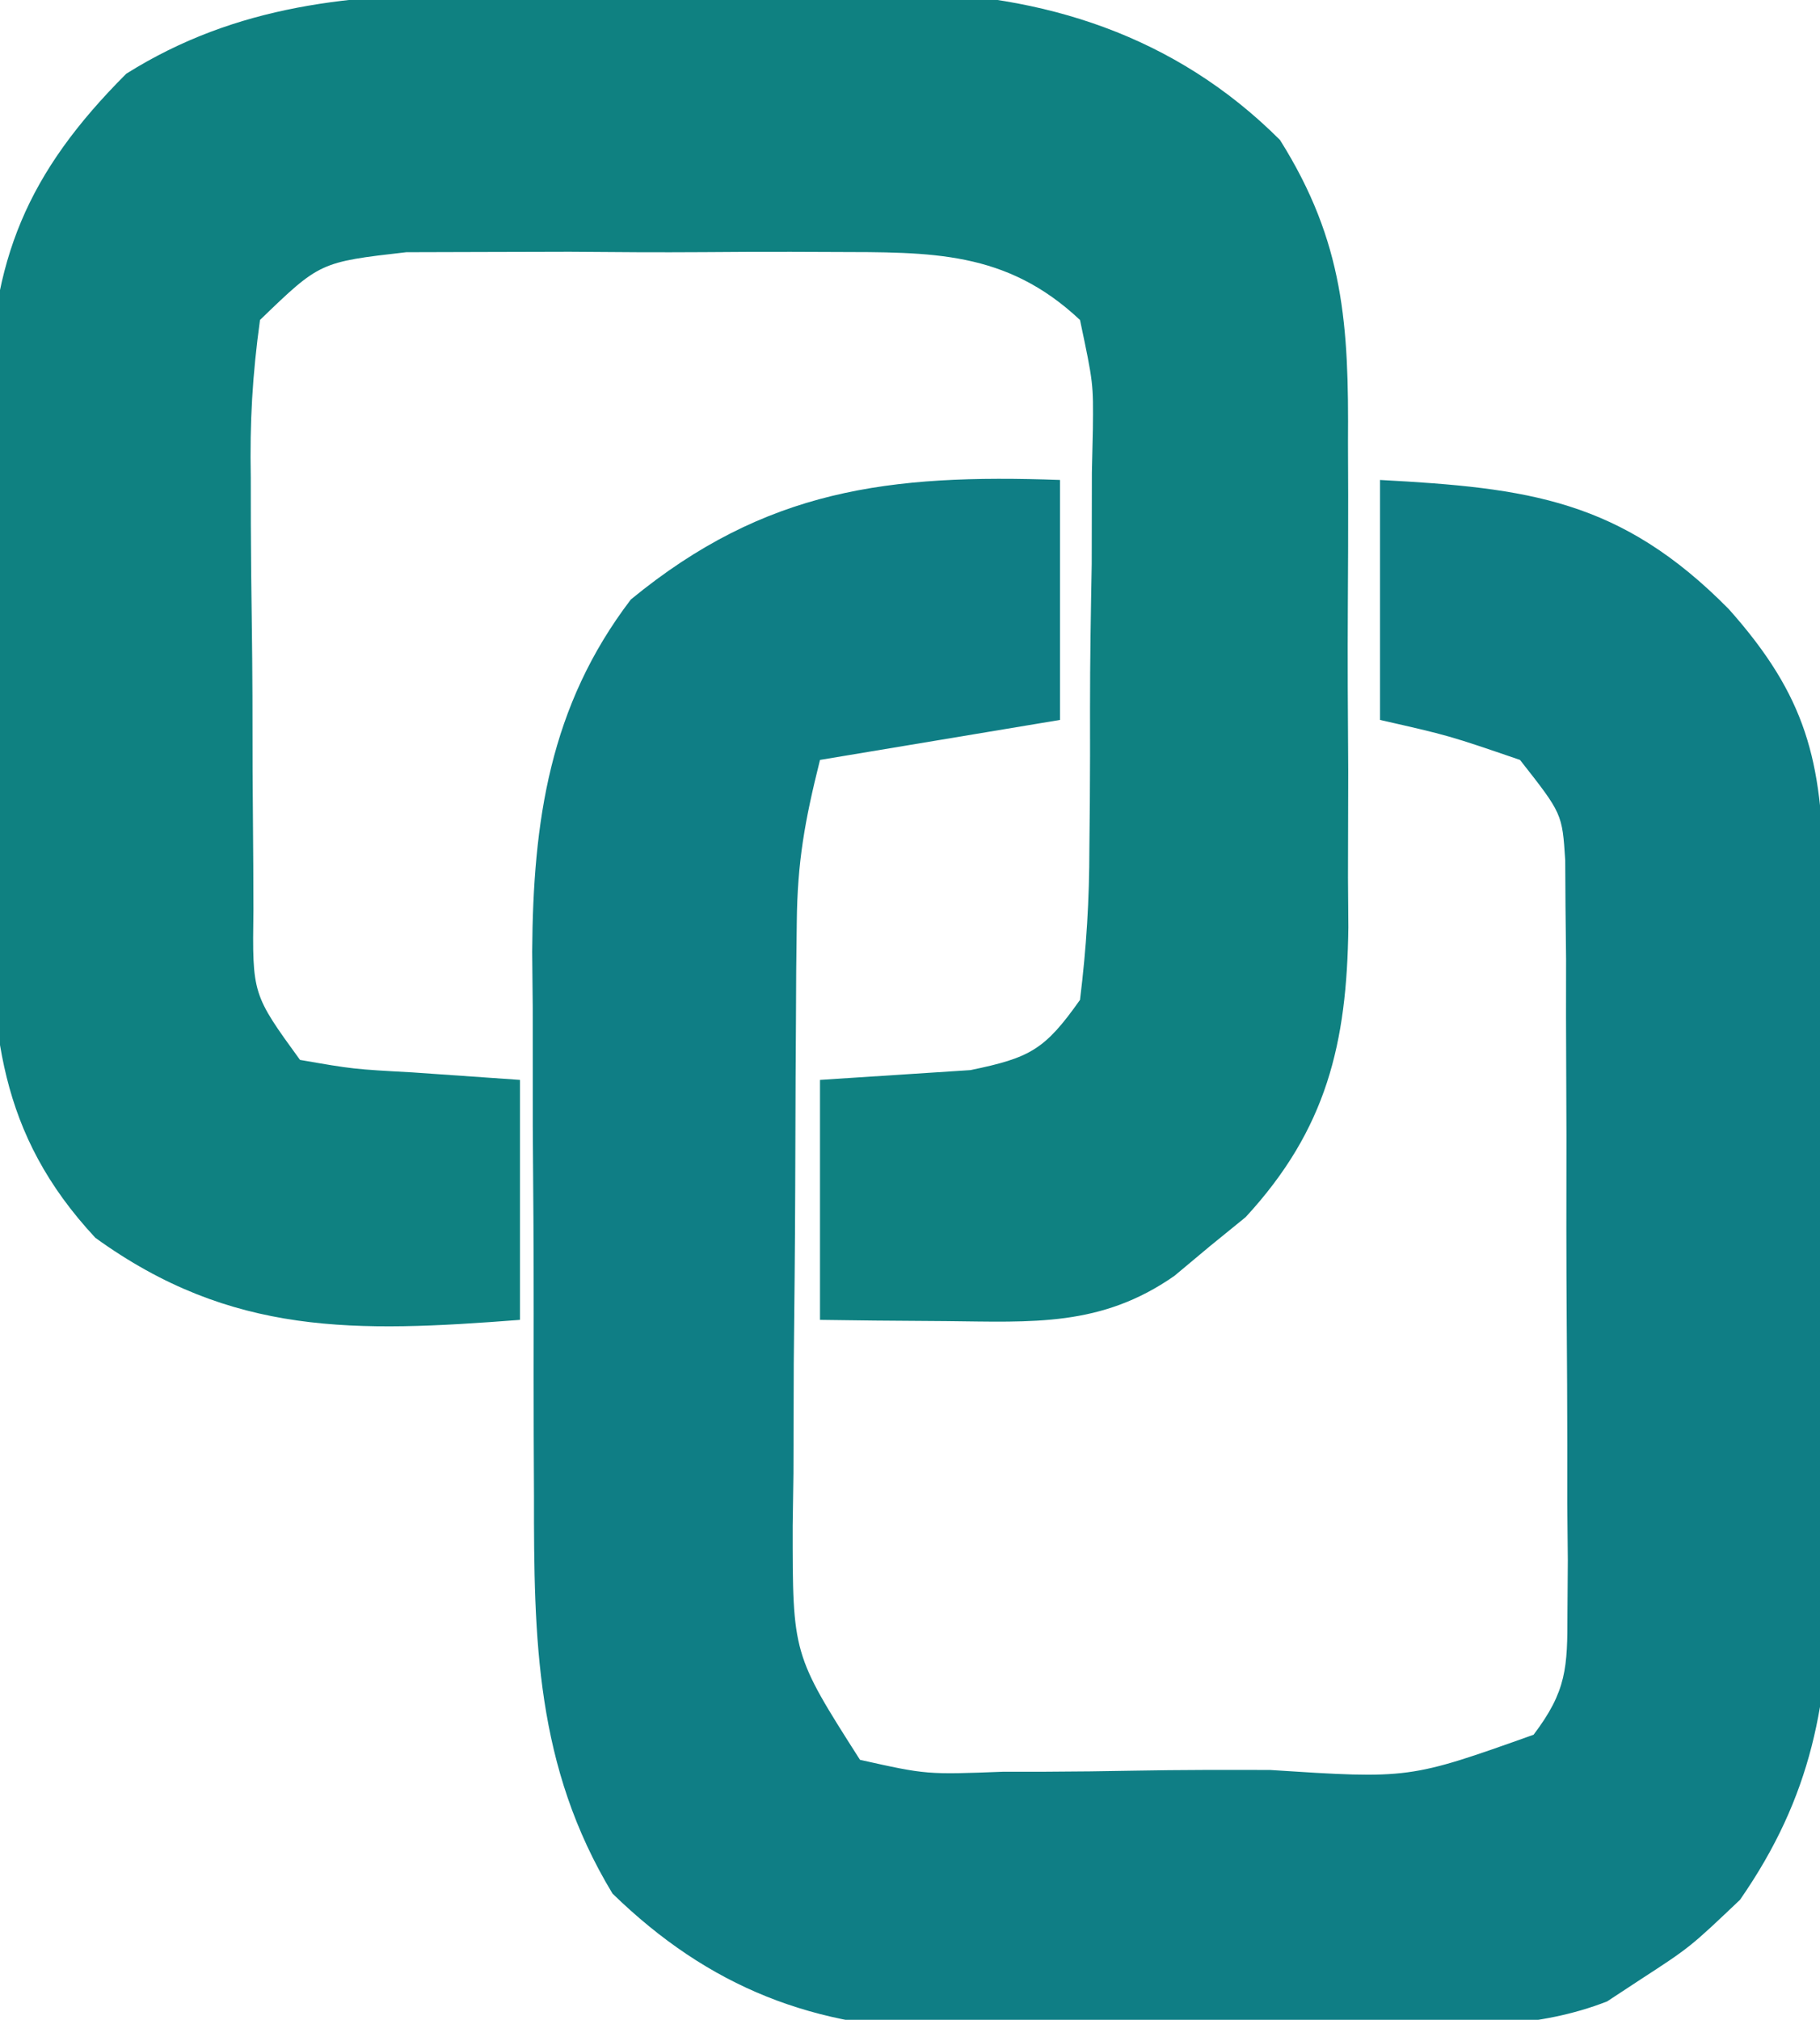 <?xml version="1.0" encoding="UTF-8"?>
<svg version="1.1" xmlns="http://www.w3.org/2000/svg" width="91" height="101">
<path d="M0 0 C0 3.96 0 7.92 0 12 C-3.96 12.66 -7.92 13.32 -12 14 C-12.763 17.053 -13.132 19.1 -13.161 22.138 C-13.171 22.943 -13.18 23.747 -13.19 24.576 C-13.197 25.867 -13.197 25.867 -13.203 27.184 C-13.209 28.076 -13.215 28.969 -13.22 29.888 C-13.23 31.774 -13.236 33.659 -13.24 35.544 C-13.25 38.424 -13.281 41.302 -13.312 44.182 C-13.319 46.016 -13.324 47.85 -13.328 49.684 C-13.34 50.542 -13.353 51.401 -13.366 52.285 C-13.37 58.715 -13.37 58.715 -10 64 C-6.67 64.742 -6.67 64.742 -2.812 64.594 C-2.114 64.594 -1.415 64.594 -0.695 64.594 C0.782 64.589 2.258 64.571 3.733 64.542 C5.992 64.5 8.248 64.501 10.508 64.508 C17.466 64.958 17.466 64.958 23.679 62.745 C25.334 60.559 25.375 59.391 25.372 56.668 C25.379 55.797 25.385 54.926 25.391 54.029 C25.382 53.091 25.373 52.153 25.363 51.188 C25.364 50.222 25.364 49.257 25.365 48.262 C25.362 46.221 25.353 44.181 25.336 42.14 C25.313 39.012 25.316 35.885 25.322 32.758 C25.317 30.776 25.31 28.794 25.301 26.812 C25.302 25.875 25.303 24.937 25.304 23.971 C25.289 22.665 25.289 22.665 25.275 21.332 C25.27 20.566 25.265 19.8 25.261 19.011 C25.11 16.685 25.11 16.685 23 14 C19.443 12.781 19.443 12.781 16 12 C16 8.04 16 4.08 16 0 C23.407 0.4 28.026 0.972 33.438 6.457 C37.327 10.822 38.109 14.052 38.177 19.733 C38.196 21.136 38.196 21.136 38.216 22.566 C38.223 23.571 38.231 24.575 38.238 25.609 C38.246 26.65 38.254 27.691 38.263 28.763 C38.277 30.966 38.287 33.168 38.295 35.37 C38.307 37.616 38.327 39.862 38.357 42.108 C38.399 45.359 38.416 48.609 38.426 51.859 C38.443 52.855 38.461 53.852 38.479 54.878 C38.46 61.096 37.593 65.826 34 71 C31.5 73.375 31.5 73.375 29 75 C28.458 75.357 27.915 75.713 27.356 76.081 C23.893 77.432 20.463 77.325 16.797 77.336 C15.602 77.346 15.602 77.346 14.383 77.356 C12.698 77.366 11.014 77.371 9.33 77.371 C6.772 77.375 4.217 77.411 1.66 77.449 C0.018 77.455 -1.624 77.459 -3.266 77.461 C-4.021 77.475 -4.777 77.49 -5.555 77.504 C-12.259 77.448 -17.545 75.391 -22.375 70.688 C-26.223 64.323 -26.308 57.995 -26.301 50.754 C-26.305 49.784 -26.309 48.814 -26.314 47.815 C-26.319 45.772 -26.32 43.728 -26.316 41.685 C-26.313 38.576 -26.336 35.467 -26.361 32.357 C-26.364 30.365 -26.364 28.372 -26.363 26.379 C-26.372 25.458 -26.382 24.537 -26.391 23.588 C-26.345 17.076 -25.531 11.319 -21.457 5.977 C-14.728 0.447 -8.527 -0.305 0 0 Z " fill="#0F7E85" transform="translate(53,24)"/>
<path d="M0 0 C0.748 -0.004 1.496 -0.009 2.267 -0.013 C3.839 -0.019 5.411 -0.019 6.984 -0.015 C9.369 -0.012 11.753 -0.035 14.139 -0.061 C15.676 -0.063 17.213 -0.064 18.75 -0.062 C19.452 -0.072 20.155 -0.081 20.878 -0.09 C28.116 -0.024 34.713 2.073 39.941 7.301 C43.154 12.416 43.383 16.578 43.34 22.426 C43.343 23.291 43.346 24.156 43.349 25.047 C43.351 26.869 43.345 28.692 43.333 30.514 C43.316 33.292 43.332 36.069 43.352 38.848 C43.35 40.624 43.346 42.4 43.34 44.176 C43.346 45.001 43.352 45.826 43.358 46.676 C43.288 52.461 42.281 56.765 38.223 61.164 C37.635 61.642 37.047 62.121 36.441 62.613 C35.56 63.35 35.56 63.35 34.66 64.102 C30.995 66.659 27.572 66.406 23.254 66.363 C22.074 66.354 20.895 66.345 19.68 66.336 C18.324 66.319 18.324 66.319 16.941 66.301 C16.941 62.341 16.941 58.381 16.941 54.301 C19.448 54.138 21.954 53.975 24.461 53.812 C27.456 53.195 28.183 52.789 29.941 50.301 C30.264 47.679 30.409 45.3 30.41 42.676 C30.418 41.932 30.425 41.189 30.433 40.423 C30.444 38.853 30.447 37.283 30.442 35.713 C30.441 33.309 30.483 30.908 30.527 28.504 C30.533 26.978 30.535 25.452 30.535 23.926 C30.552 23.207 30.568 22.488 30.585 21.748 C30.609 19.47 30.609 19.47 29.941 16.301 C26.239 12.823 22.508 12.915 17.594 12.902 C16.9 12.899 16.206 12.897 15.492 12.894 C14.032 12.892 12.572 12.897 11.112 12.91 C8.882 12.926 6.654 12.91 4.424 12.891 C3.001 12.893 1.579 12.896 0.156 12.902 C-1.132 12.906 -2.419 12.909 -3.746 12.913 C-8.063 13.408 -8.063 13.408 -11.059 16.301 C-11.44 19.063 -11.573 21.421 -11.52 24.18 C-11.519 24.948 -11.518 25.715 -11.517 26.507 C-11.511 28.128 -11.495 29.75 -11.47 31.371 C-11.434 33.858 -11.429 36.343 -11.43 38.83 C-11.42 40.405 -11.408 41.98 -11.395 43.555 C-11.391 44.673 -11.391 44.673 -11.388 45.815 C-11.444 50.016 -11.444 50.016 -9.059 53.301 C-6.396 53.764 -6.396 53.764 -3.434 53.926 C-1.66 54.05 0.114 54.173 1.941 54.301 C1.941 58.261 1.941 62.221 1.941 66.301 C-6.255 66.93 -12.472 67.127 -19.289 62.199 C-24.158 56.976 -24.516 51.762 -24.492 44.992 C-24.5 43.665 -24.5 43.665 -24.508 42.311 C-24.514 40.446 -24.513 38.581 -24.505 36.716 C-24.496 33.875 -24.525 31.037 -24.557 28.197 C-24.558 26.379 -24.558 24.561 -24.555 22.742 C-24.572 21.479 -24.572 21.479 -24.589 20.191 C-24.508 13.307 -22.714 8.957 -17.746 3.988 C-12.207 0.51 -6.405 -0.008 0 0 Z " fill="#0F8181" transform="translate(24.059,-0.301)"/>
</svg>
